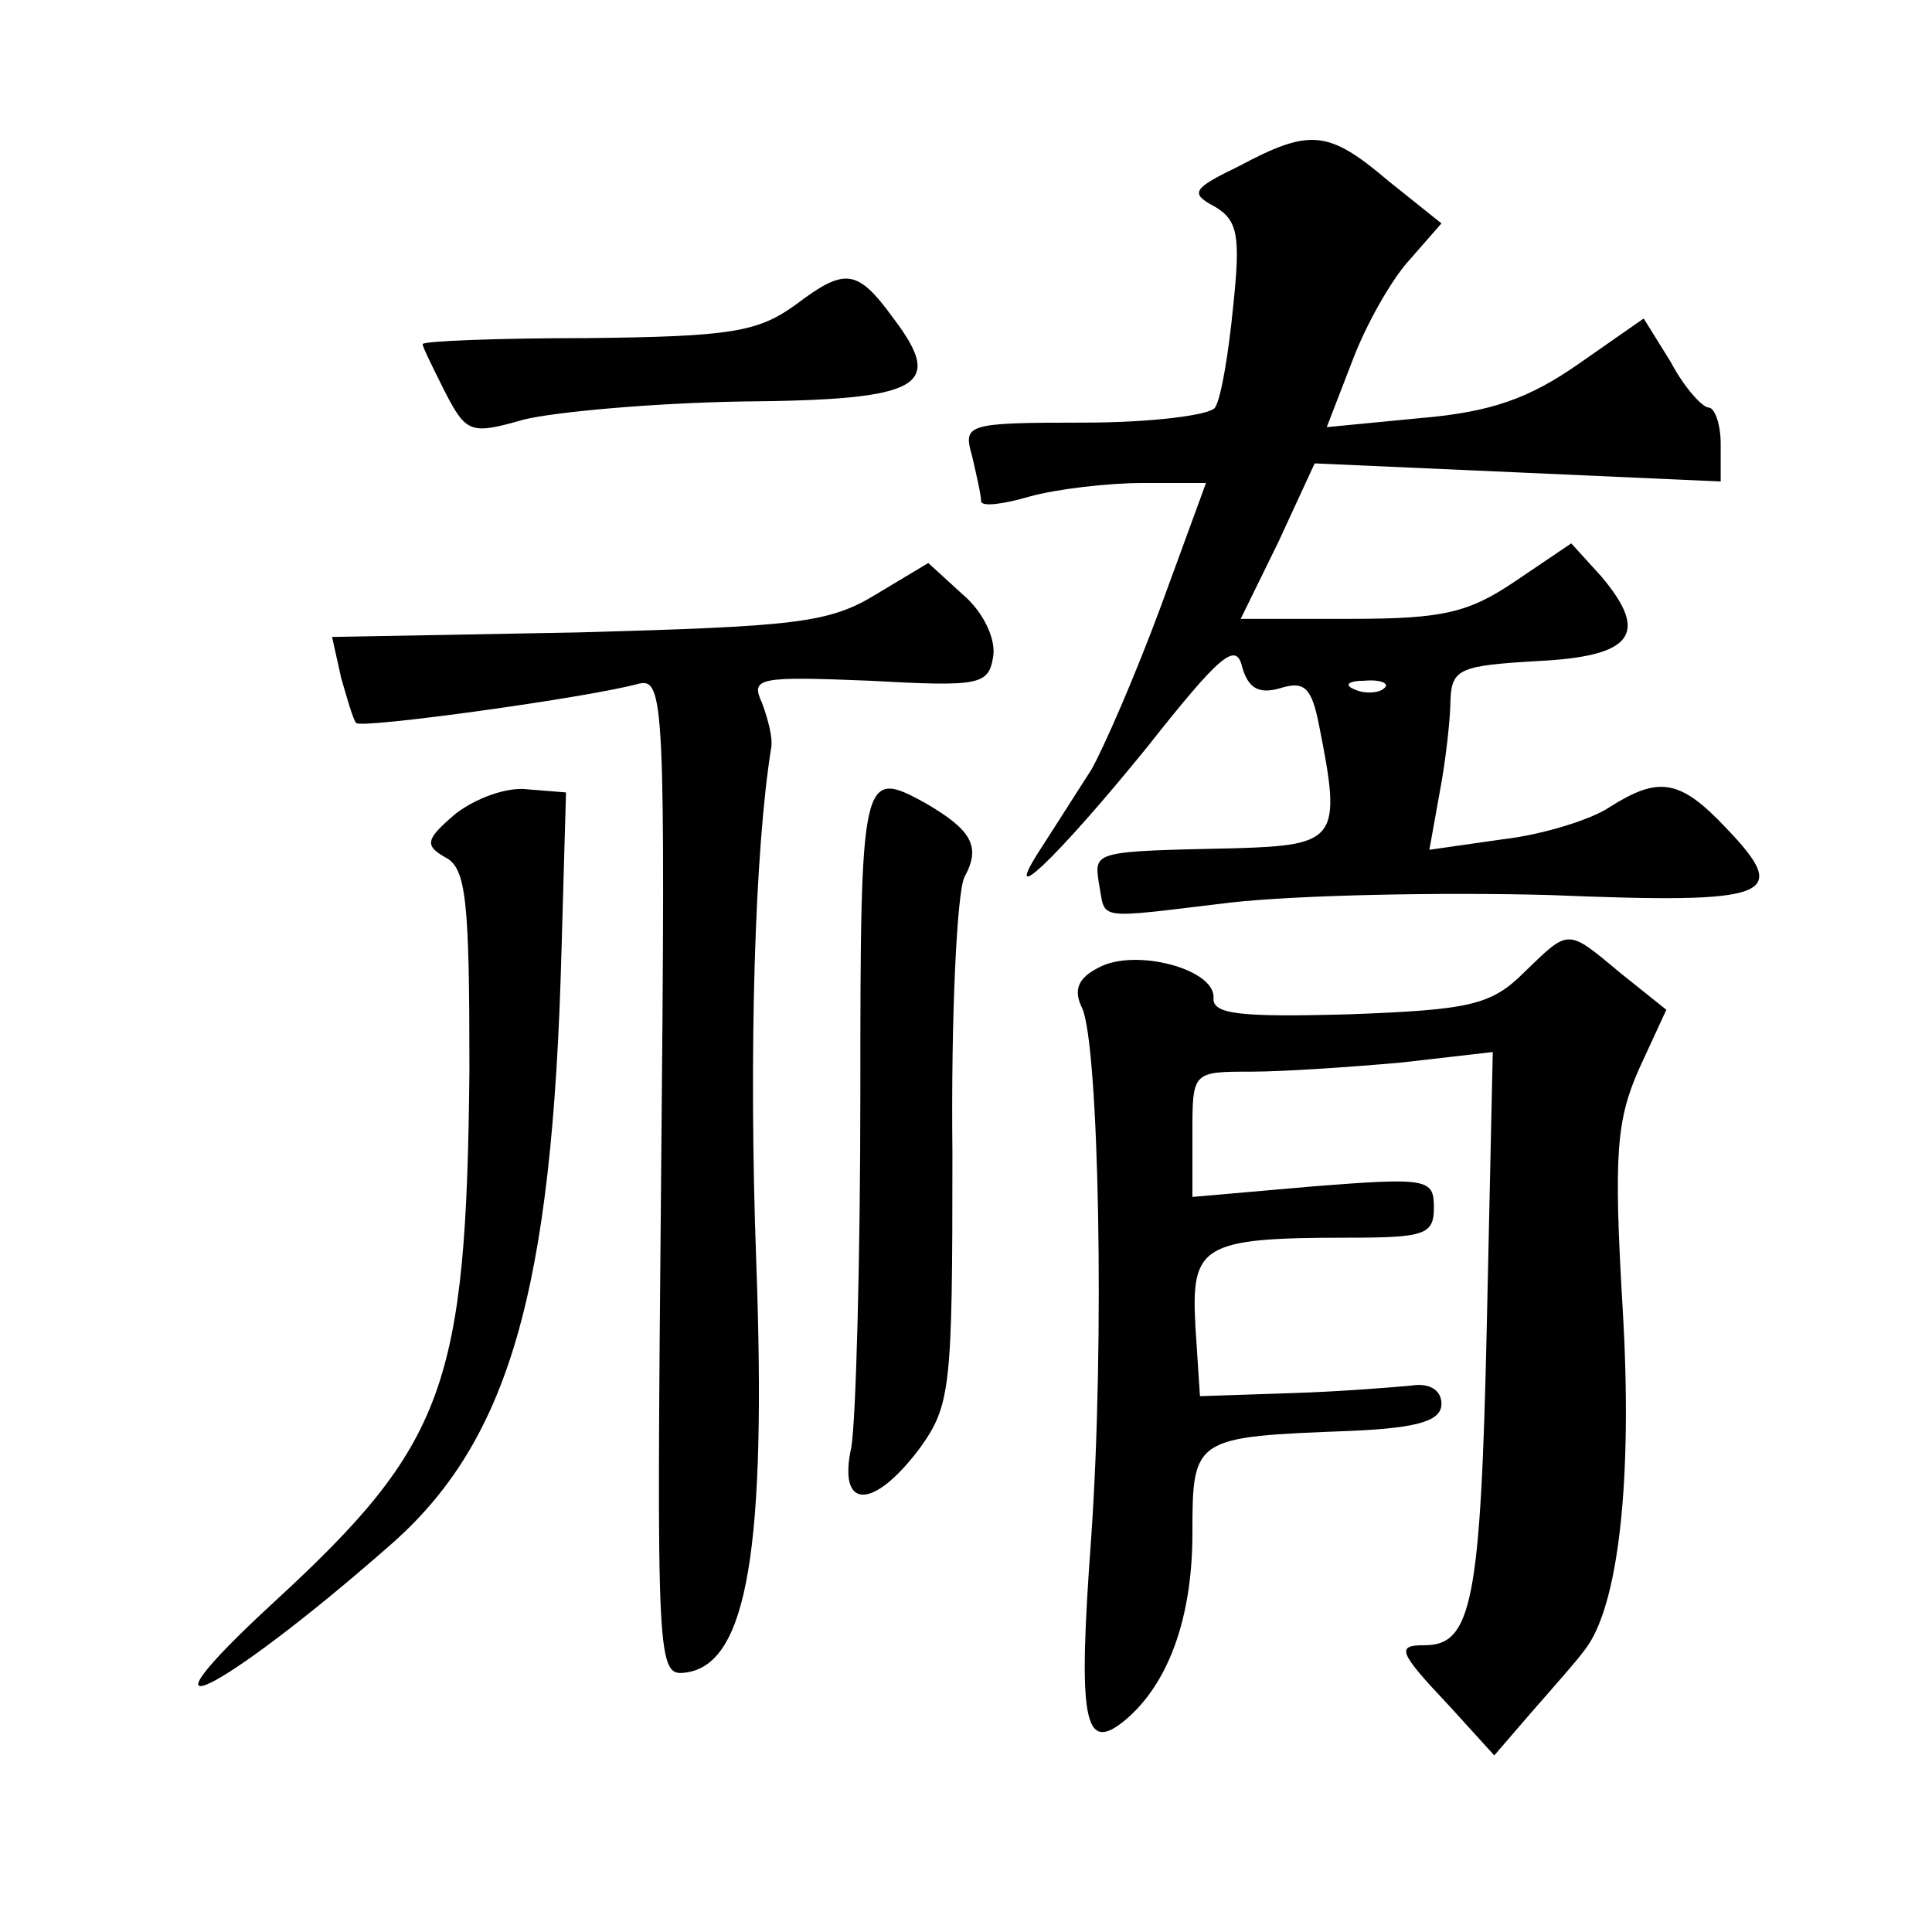 <?xml version="1.0" standalone="no"?>
<!DOCTYPE svg PUBLIC "-//W3C//DTD SVG 20010904//EN"
 "http://www.w3.org/TR/2001/REC-SVG-20010904/DTD/svg10.dtd">
<svg version="1.0" xmlns="http://www.w3.org/2000/svg"
 width="128pt" height="128pt" viewBox="0 0 128 128"
 preserveAspectRatio="xMidYMid meet">
<g transform="translate(0,128) scale(0.1,-0.1)"
fill="#0" stroke="none">
<path d="M821 1170 c-31 -15 -33 -18 -16 -27 15 -9 17 -19 12 -66 -3 -31 -8 -61
-12 -67 -3 -5 -42 -10 -87 -10 -78 0 -80 -1 -74 -22 3 -13 6 -26 6 -30 0 -4 15
-2 32 3 18 5 52 9 75 9 l42 0 -30 -82 c-17 -46 -38 -94 -46 -108 -9 -14 -23 -36
-32 -50 -31 -47 9 -9 69 65 49 62 59 70 63 53 4 -14 11 -18 25 -14 16 5 21 1 26
-25 15 -75 12 -79 -56 -81 -94 -2 -93 -2 -90 -23 5 -25 -5 -24 87 -13 44 5 140
7 212 5 147 -6 160 -1 117 44 -31 33 -45 35 -78 14 -12 -8 -44 -18 -70 -21 l-49
-7 7 39 c4 21 7 49 7 61 1 20 7 22 57 25 64 3 75 18 43 56 l-20 22 -37 -25 c-31
-21 -48 -25 -109 -25 l-73 0 25 51 24 52 135 -6 134 -6 0 25 c0 13 -4 24 -8 24
-4 0 -16 13 -25 30 l-18 29 -43 -30 c-33 -23 -58 -32 -105 -36 l-62 -6 17 44 c9
24 26 54 38 67 l21 24 -35 28 c-40 34 -52 35 -99 10z m96 -346 c-3 -3 -12 -4 -19
-1 -8 3 -5 6 6 6 11 1 17 -2 13 -5z M527 1078 c-25 -18 -43 -21 -138 -22 -60 0
-109 -2 -109 -4 0 -2 7 -16 15 -32 14 -27 17 -28 52 -18 20 5 85 11 145 12 119
1 134 10 100 55 -24 33 -32 34 -65 9z M580 886 c-31 -19 -54 -21 -197 -25 l-163
-3 6 -27 c4 -14 8 -28 10 -30 3 -4 155 17 187 26 17 4 18 -11 15 -327 -3 -326 -3
-331 17 -328 40 6 53 82 46 273 -5 138 -1 272 10 340 1 6 -2 18 -6 29 -8 17 -3
18 71 15 73 -4 79 -3 82 16 2 12 -7 30 -20 41 l-23 21 -35 -21z M302 741 c-20 -17
-21 -21 -7 -29 14 -7 16 -29 16 -141 -2 -209 -16 -248 -129 -352 -101 -93 -38 -63
75 36 80 69 109 169 115 395 l3 105 -25 2 c-14 2 -35 -6 -48 -16z M570 556 c0 -112
-3 -218 -6 -235 -9 -41 14 -42 45 -1 21 29 22 40 22 196 -1 91 3 173 8 183 11 20
5 31 -26 49 -42 23 -43 20 -43 -192z M1010 636 c-22 -22 -36 -25 -116 -28 -73 -2
-91 0 -90 11 1 19 -52 33 -76 20 -14 -7 -17 -15 -11 -27 11 -25 15 -220 6 -350
-9 -122 -5 -144 22 -122 29 24 45 68 45 124 0 64 1 64 105 68 46 2 60 7 60 18 0
9 -8 14 -20 12 -11 -1 -47 -4 -80 -5 l-60 -2 -3 46 c-3 54 4 59 101 59 51 0 57
2 57 20 0 19 -4 20 -80 14 l-80 -7 0 42 c0 41 0 41 39 41 21 0 65 3 99 6 l61 7
-4 -183 c-4 -181 -10 -210 -41 -210 -19 0 -18 -4 16 -40 l30 -33 25 29 c14 16 30
34 35 41 22 28 32 111 25 227 -6 102 -4 124 11 158 l18 39 -30 24 c-36 30 -34 30
-64 1z"/>
</g>
</svg>
